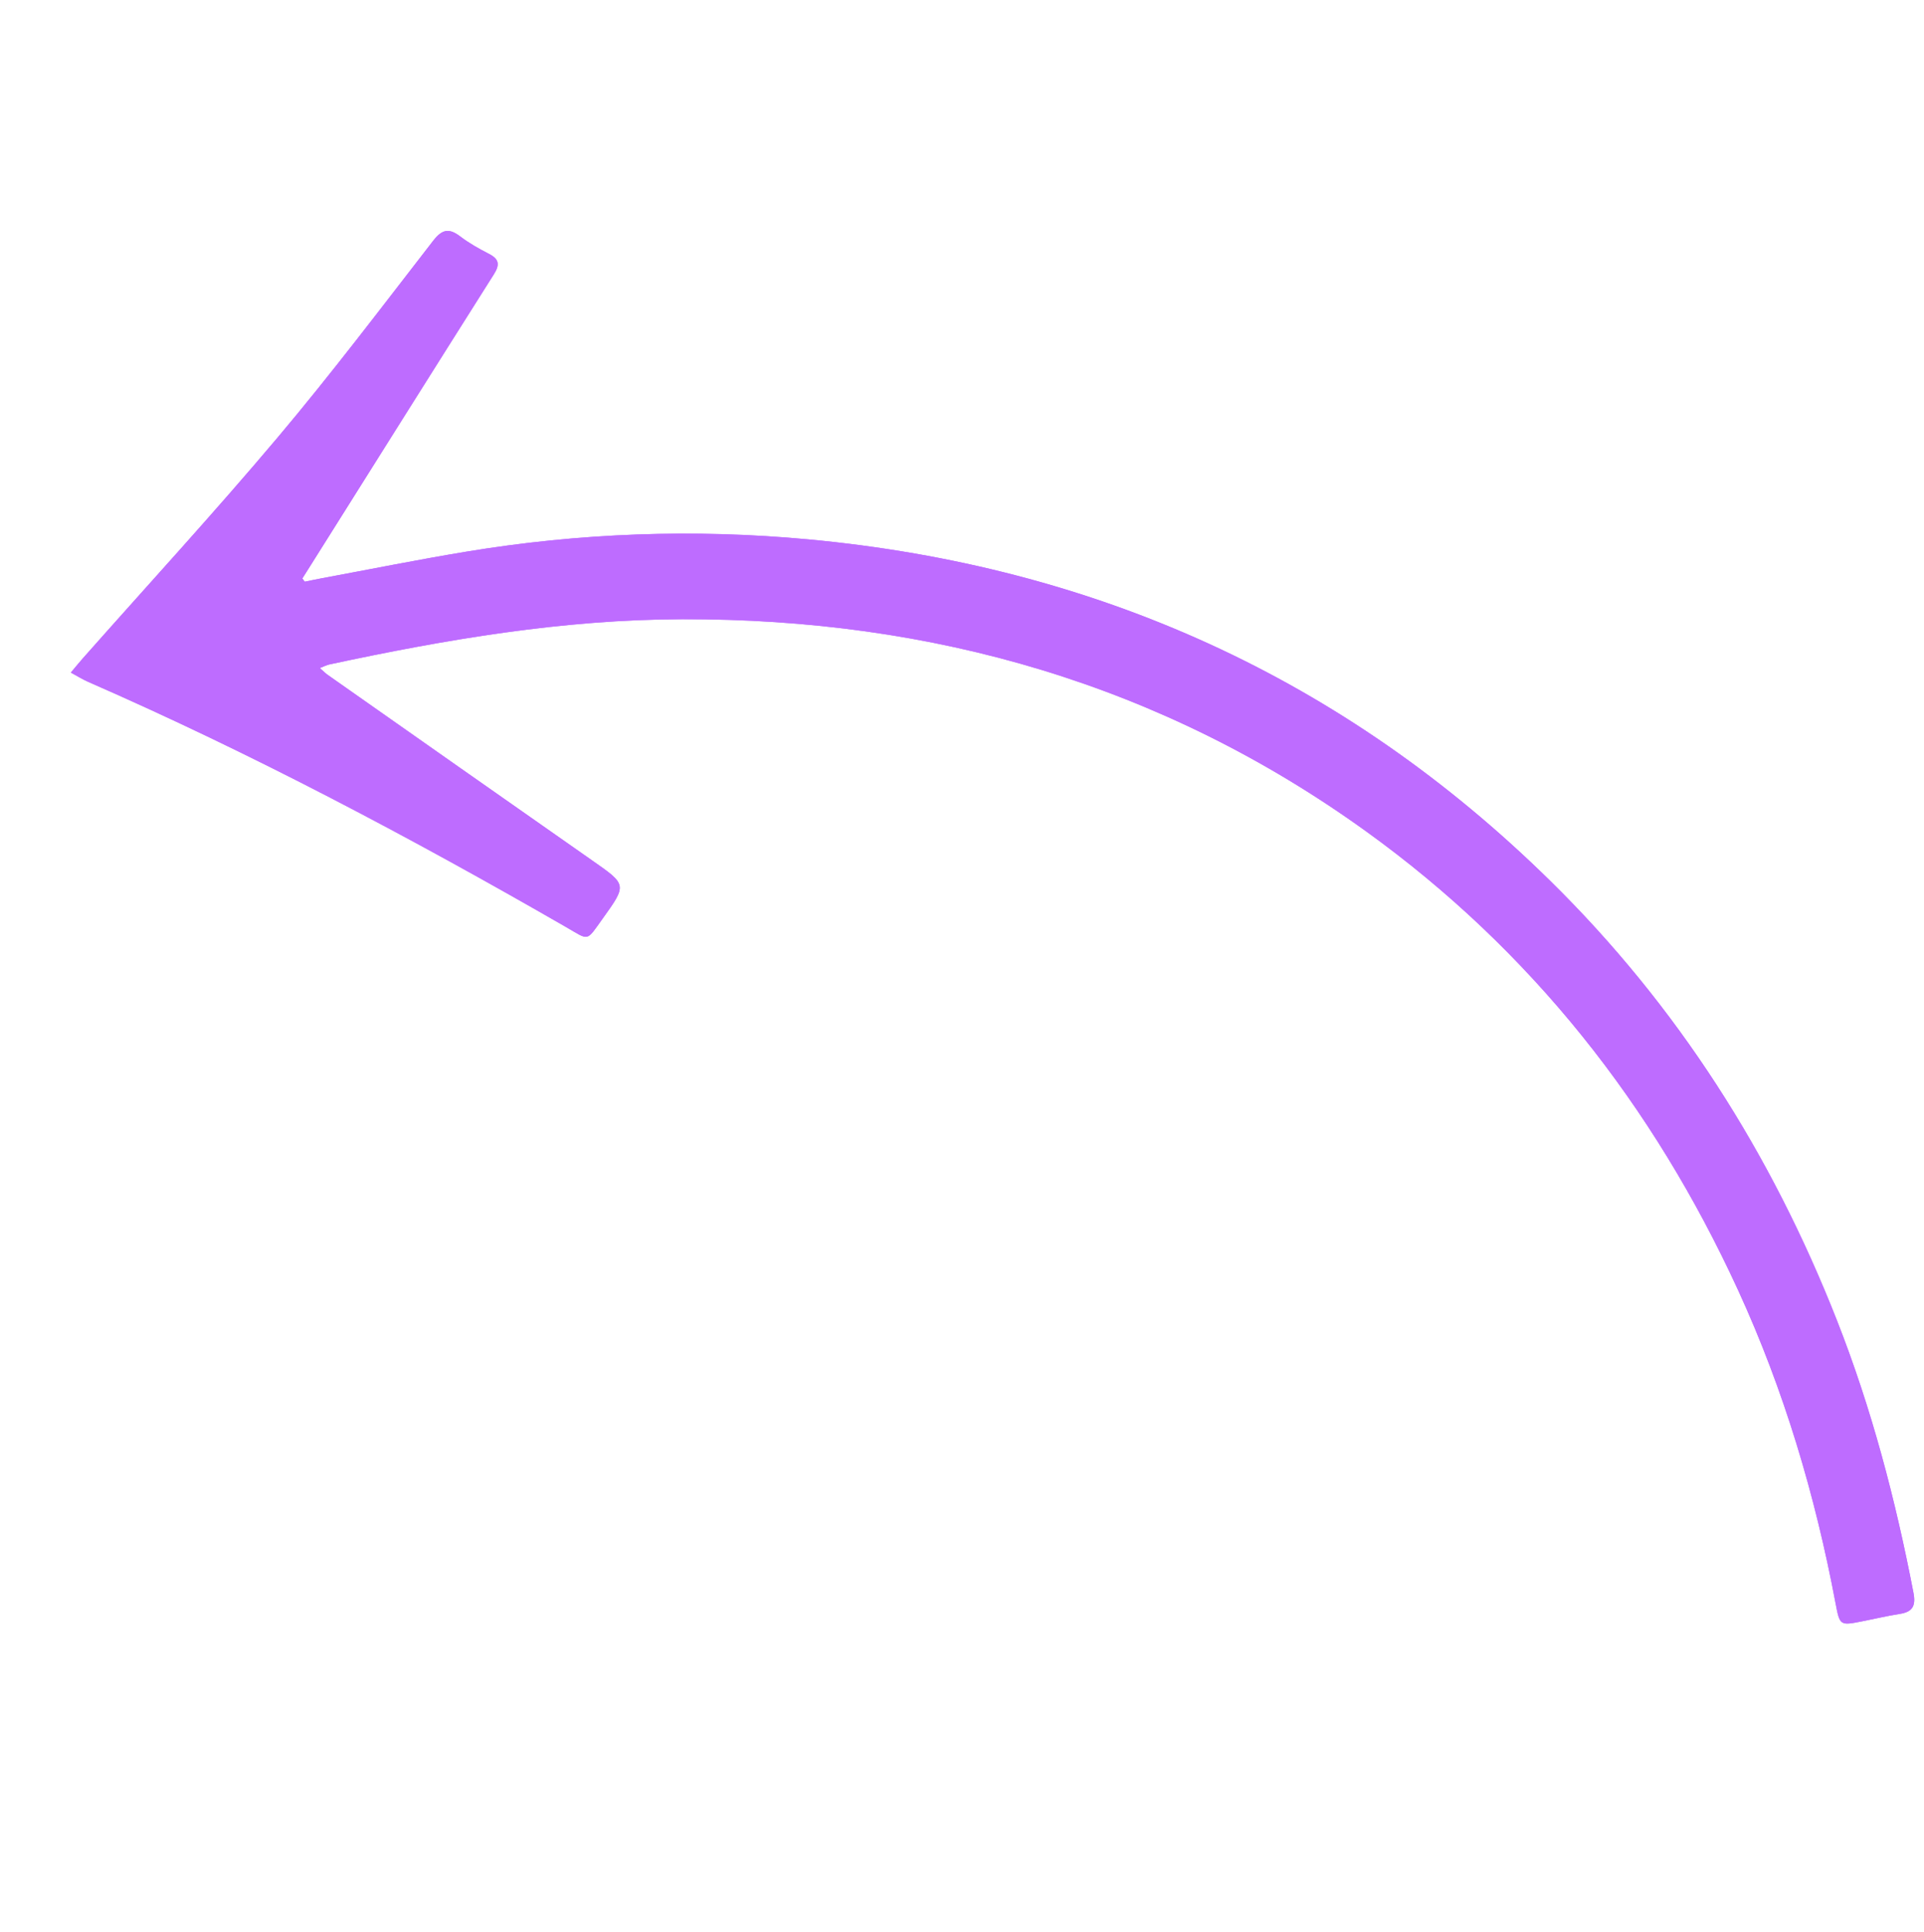 <?xml version="1.0" encoding="UTF-8"?> <svg xmlns="http://www.w3.org/2000/svg" width="259" height="260" viewBox="0 0 259 260" fill="none"> <path d="M41.985 75.82C50.141 62.855 58.282 49.878 66.473 36.933C67.288 35.646 67.214 34.888 65.828 34.176C64.487 33.485 63.15 32.739 61.955 31.829C60.431 30.668 59.515 30.854 58.301 32.42C51.401 41.325 44.597 50.321 37.338 58.929C28.839 69.007 19.907 78.72 11.166 88.594C10.675 89.147 10.21 89.724 9.535 90.526C10.423 91.007 11.093 91.434 11.811 91.749C33.937 101.419 55.233 112.706 76.144 124.747C79.36 126.6 78.863 126.794 81.091 123.688C84.419 119.05 84.402 119.091 79.706 115.81C67.825 107.504 55.972 99.166 44.11 90.835C43.794 90.613 43.522 90.33 43.05 89.917C43.62 89.698 43.968 89.512 44.337 89.433C60.005 86.071 75.751 83.384 91.849 83.345C125.536 83.261 156.467 92.116 183.933 111.922C206.157 127.95 222.557 148.794 233.967 173.638C240.163 187.127 244.349 201.243 247.097 215.809C247.663 218.812 247.7 218.807 250.696 218.216C252.38 217.885 254.056 217.486 255.75 217.221C257.515 216.944 257.909 216.09 257.575 214.353C255.166 201.852 251.947 189.59 247.281 177.723C238.471 155.313 225.822 135.389 208.615 118.491C180.875 91.246 147.464 76.2 108.839 72.602C93.386 71.161 77.977 71.731 62.664 74.269C56.229 75.336 49.83 76.624 43.416 77.814C42.616 77.963 41.818 78.134 41.021 78.295C40.913 78.15 40.807 78.004 40.7 77.859C41.129 77.18 41.56 76.501 41.987 75.82L41.985 75.82Z" fill="#BE6CFF"></path> <path d="M40.699 77.856C41.128 77.176 41.56 76.498 41.987 75.817C50.143 62.851 58.285 49.874 66.475 36.93C67.291 35.642 67.217 34.885 65.83 34.173C64.489 33.482 63.153 32.736 61.958 31.825C60.434 30.664 59.518 30.85 58.304 32.416C51.404 41.322 44.6 50.318 37.341 58.926C28.842 69.004 19.909 78.717 11.168 88.591C10.677 89.144 10.213 89.721 9.537 90.522C10.426 91.004 11.095 91.431 11.813 91.746C33.94 101.416 55.236 112.702 76.147 124.744C79.363 126.596 78.866 126.791 81.094 123.685C84.422 119.047 84.405 119.088 79.708 115.806C67.828 107.501 55.975 99.163 44.112 90.831C43.797 90.61 43.525 90.326 43.053 89.913C43.622 89.695 43.97 89.508 44.34 89.429C60.008 86.067 75.753 83.381 91.852 83.342C125.538 83.258 156.47 92.113 183.936 111.919C206.159 127.946 222.56 148.79 233.97 173.634C240.165 187.124 244.352 201.239 247.1 215.805C247.665 218.808 247.702 218.804 250.698 218.213C252.383 217.882 254.058 217.483 255.753 217.217C257.517 216.94 257.912 216.087 257.578 214.35C255.168 201.849 251.95 189.587 247.283 177.72C238.473 155.31 225.825 135.386 208.617 118.488C180.877 91.243 147.467 76.197 108.842 72.598C93.389 71.157 77.98 71.728 62.667 74.266C56.231 75.332 49.833 76.621 43.419 77.811C42.618 77.959 41.821 78.131 41.024 78.291C40.916 78.146 40.809 77.999 40.702 77.856L40.699 77.856Z" fill="#BE6CFF"></path> </svg> 
